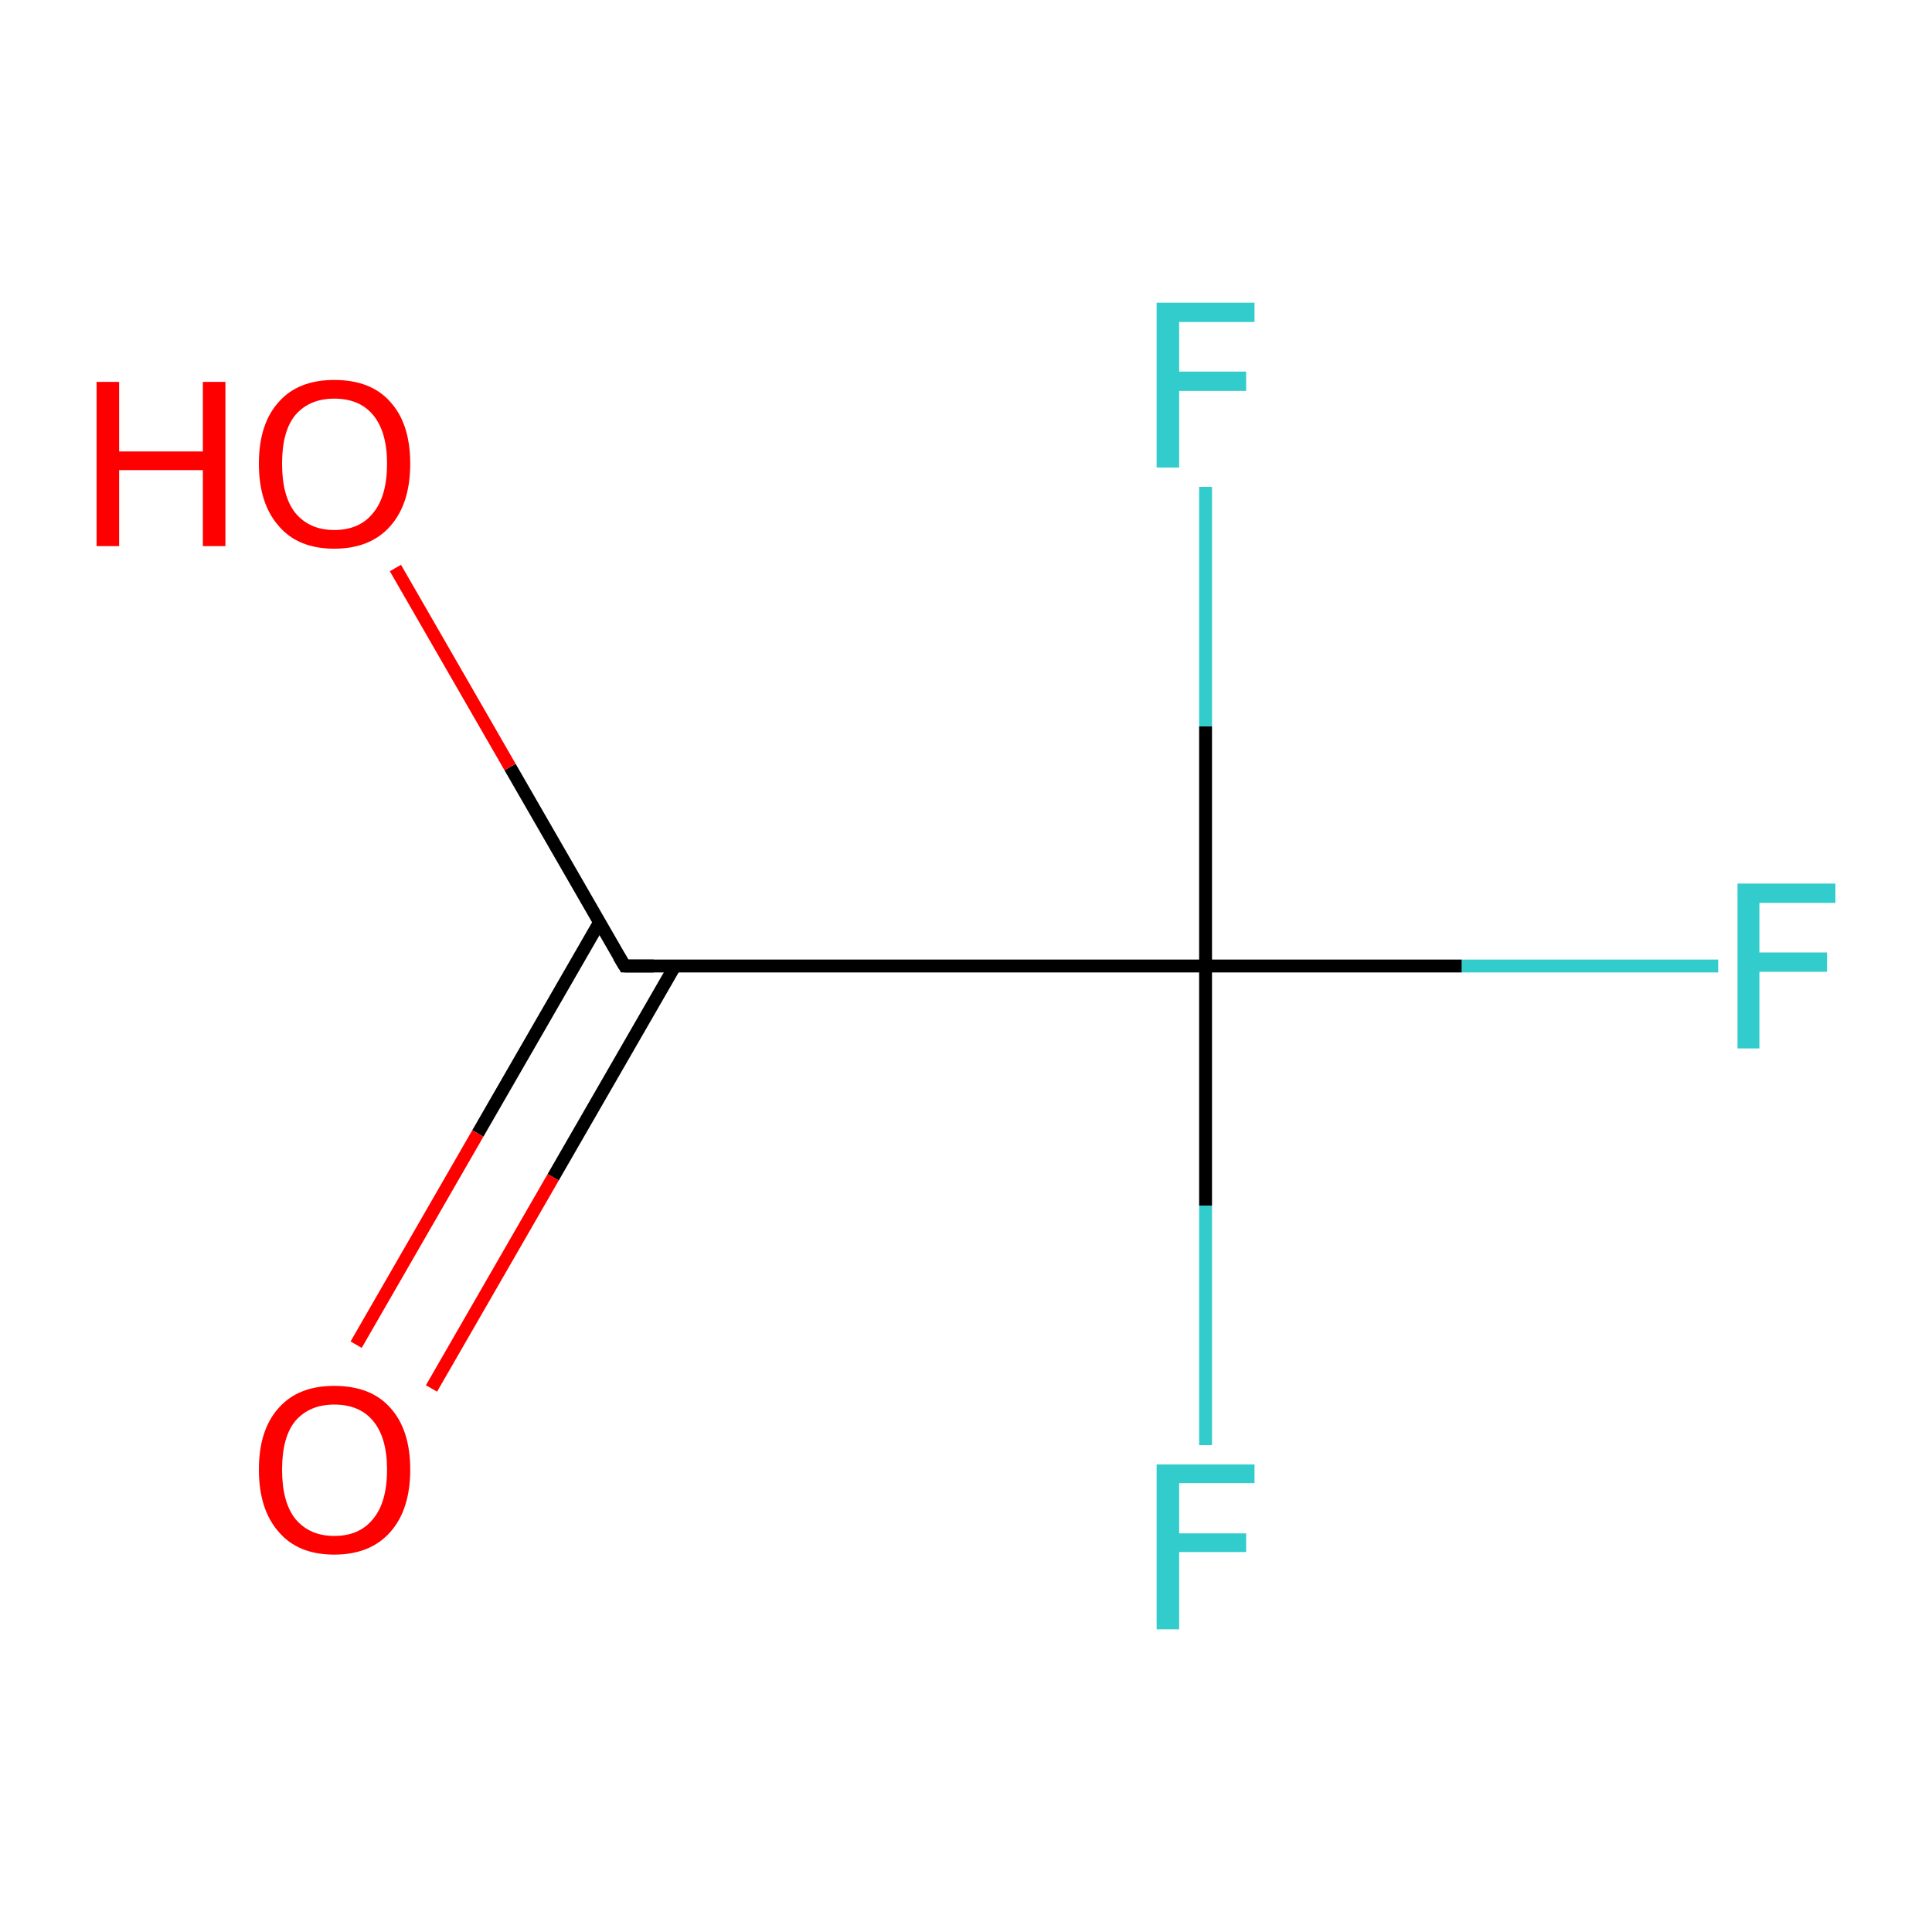 <?xml version='1.0' encoding='iso-8859-1'?>
<svg version='1.1' baseProfile='full'
              xmlns='http://www.w3.org/2000/svg'
                      xmlns:rdkit='http://www.rdkit.org/xml'
                      xmlns:xlink='http://www.w3.org/1999/xlink'
                  xml:space='preserve'
width='300px' height='300px' viewBox='0 0 300 300'>
<!-- END OF HEADER -->
<rect style='opacity:1.0;fill:none;stroke:none' width='300.0' height='300.0' x='0.0' y='0.0'> </rect>
<path class='bond-0 atom-0 atom-1' d='M 93.1,143.2 L 74.2,176.0' style='fill:none;fill-rule:evenodd;stroke:#000000;stroke-width:2.0px;stroke-linecap:butt;stroke-linejoin:miter;stroke-opacity:1' />
<path class='bond-0 atom-0 atom-1' d='M 74.2,176.0 L 55.3,208.8' style='fill:none;fill-rule:evenodd;stroke:#FF0000;stroke-width:2.0px;stroke-linecap:butt;stroke-linejoin:miter;stroke-opacity:1' />
<path class='bond-0 atom-0 atom-1' d='M 104.8,150.0 L 85.9,182.8' style='fill:none;fill-rule:evenodd;stroke:#000000;stroke-width:2.0px;stroke-linecap:butt;stroke-linejoin:miter;stroke-opacity:1' />
<path class='bond-0 atom-0 atom-1' d='M 85.9,182.8 L 67.0,215.6' style='fill:none;fill-rule:evenodd;stroke:#FF0000;stroke-width:2.0px;stroke-linecap:butt;stroke-linejoin:miter;stroke-opacity:1' />
<path class='bond-1 atom-0 atom-2' d='M 97.0,150.0 L 187.2,150.0' style='fill:none;fill-rule:evenodd;stroke:#000000;stroke-width:2.0px;stroke-linecap:butt;stroke-linejoin:miter;stroke-opacity:1' />
<path class='bond-2 atom-2 atom-3' d='M 187.2,150.0 L 227.0,150.0' style='fill:none;fill-rule:evenodd;stroke:#000000;stroke-width:2.0px;stroke-linecap:butt;stroke-linejoin:miter;stroke-opacity:1' />
<path class='bond-2 atom-2 atom-3' d='M 227.0,150.0 L 266.8,150.0' style='fill:none;fill-rule:evenodd;stroke:#33CCCC;stroke-width:2.0px;stroke-linecap:butt;stroke-linejoin:miter;stroke-opacity:1' />
<path class='bond-3 atom-2 atom-4' d='M 187.2,150.0 L 187.2,187.2' style='fill:none;fill-rule:evenodd;stroke:#000000;stroke-width:2.0px;stroke-linecap:butt;stroke-linejoin:miter;stroke-opacity:1' />
<path class='bond-3 atom-2 atom-4' d='M 187.2,187.2 L 187.2,224.4' style='fill:none;fill-rule:evenodd;stroke:#33CCCC;stroke-width:2.0px;stroke-linecap:butt;stroke-linejoin:miter;stroke-opacity:1' />
<path class='bond-4 atom-2 atom-5' d='M 187.2,150.0 L 187.2,112.8' style='fill:none;fill-rule:evenodd;stroke:#000000;stroke-width:2.0px;stroke-linecap:butt;stroke-linejoin:miter;stroke-opacity:1' />
<path class='bond-4 atom-2 atom-5' d='M 187.2,112.8 L 187.2,75.6' style='fill:none;fill-rule:evenodd;stroke:#33CCCC;stroke-width:2.0px;stroke-linecap:butt;stroke-linejoin:miter;stroke-opacity:1' />
<path class='bond-5 atom-0 atom-6' d='M 97.0,150.0 L 79.2,119.1' style='fill:none;fill-rule:evenodd;stroke:#000000;stroke-width:2.0px;stroke-linecap:butt;stroke-linejoin:miter;stroke-opacity:1' />
<path class='bond-5 atom-0 atom-6' d='M 79.2,119.1 L 61.4,88.2' style='fill:none;fill-rule:evenodd;stroke:#FF0000;stroke-width:2.0px;stroke-linecap:butt;stroke-linejoin:miter;stroke-opacity:1' />
<path d='M 101.5,150.0 L 97.0,150.0 L 96.1,148.5' style='fill:none;stroke:#000000;stroke-width:2.0px;stroke-linecap:butt;stroke-linejoin:miter;stroke-miterlimit:10;stroke-opacity:1;' />
<path class='atom-1' d='M 40.2 228.2
Q 40.2 222.0, 43.3 218.6
Q 46.3 215.2, 51.9 215.2
Q 57.6 215.2, 60.6 218.6
Q 63.7 222.0, 63.7 228.2
Q 63.7 234.4, 60.6 237.9
Q 57.5 241.4, 51.9 241.4
Q 46.3 241.4, 43.3 237.9
Q 40.2 234.4, 40.2 228.2
M 51.9 238.5
Q 55.8 238.5, 57.9 235.9
Q 60.1 233.3, 60.1 228.2
Q 60.1 223.2, 57.9 220.6
Q 55.8 218.1, 51.9 218.1
Q 48.1 218.1, 45.9 220.6
Q 43.8 223.1, 43.8 228.2
Q 43.8 233.3, 45.9 235.9
Q 48.1 238.5, 51.9 238.5
' fill='#FF0000'/>
<path class='atom-3' d='M 269.8 137.2
L 285.0 137.2
L 285.0 140.2
L 273.2 140.2
L 273.2 147.9
L 283.7 147.9
L 283.7 150.9
L 273.2 150.9
L 273.2 162.8
L 269.8 162.8
L 269.8 137.2
' fill='#33CCCC'/>
<path class='atom-4' d='M 179.6 227.4
L 194.8 227.4
L 194.8 230.3
L 183.1 230.3
L 183.1 238.1
L 193.5 238.1
L 193.5 241.0
L 183.1 241.0
L 183.1 253.0
L 179.6 253.0
L 179.6 227.4
' fill='#33CCCC'/>
<path class='atom-5' d='M 179.6 47.0
L 194.8 47.0
L 194.8 50.0
L 183.1 50.0
L 183.1 57.7
L 193.5 57.7
L 193.5 60.7
L 183.1 60.7
L 183.1 72.6
L 179.6 72.6
L 179.6 47.0
' fill='#33CCCC'/>
<path class='atom-6' d='M 15.0 59.3
L 18.5 59.3
L 18.5 70.1
L 31.5 70.1
L 31.5 59.3
L 35.0 59.3
L 35.0 84.8
L 31.5 84.8
L 31.5 73.0
L 18.5 73.0
L 18.5 84.8
L 15.0 84.8
L 15.0 59.3
' fill='#FF0000'/>
<path class='atom-6' d='M 40.2 72.0
Q 40.2 65.8, 43.3 62.4
Q 46.3 59.0, 51.9 59.0
Q 57.6 59.0, 60.6 62.4
Q 63.7 65.8, 63.7 72.0
Q 63.7 78.2, 60.6 81.7
Q 57.5 85.2, 51.9 85.2
Q 46.3 85.2, 43.3 81.7
Q 40.2 78.2, 40.2 72.0
M 51.9 82.3
Q 55.8 82.3, 57.9 79.7
Q 60.1 77.1, 60.1 72.0
Q 60.1 67.0, 57.9 64.4
Q 55.8 61.9, 51.9 61.9
Q 48.1 61.9, 45.9 64.4
Q 43.8 66.9, 43.8 72.0
Q 43.8 77.1, 45.9 79.7
Q 48.1 82.3, 51.9 82.3
' fill='#FF0000'/>
</svg>
